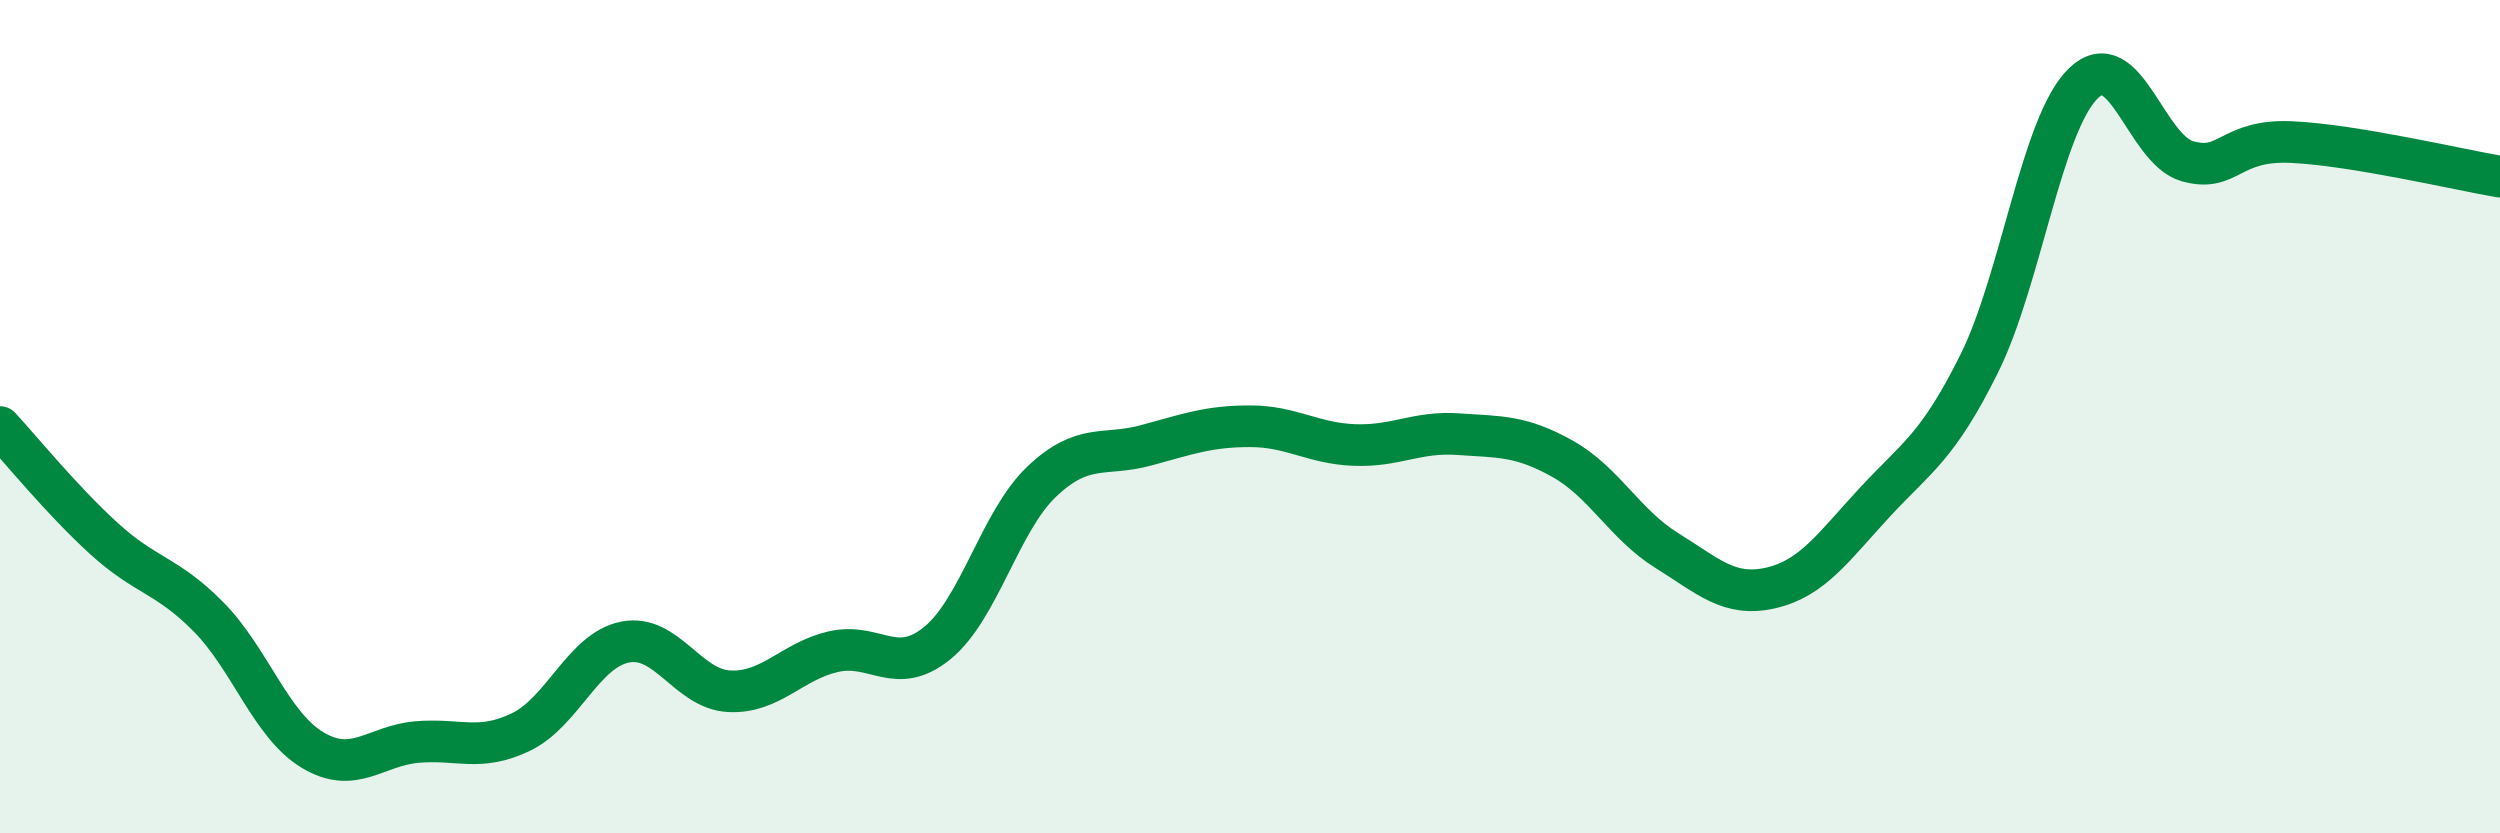 
    <svg width="60" height="20" viewBox="0 0 60 20" xmlns="http://www.w3.org/2000/svg">
      <path
        d="M 0,10.25 C 0.5,10.79 1.5,12.02 2.5,12.93 C 3.5,13.84 4,13.79 5,14.8 C 6,15.81 6.5,17.4 7.5,18 C 8.5,18.6 9,17.9 10,17.81 C 11,17.72 11.5,18.05 12.5,17.57 C 13.5,17.09 14,15.61 15,15.41 C 16,15.21 16.5,16.54 17.5,16.59 C 18.5,16.64 19,15.87 20,15.64 C 21,15.41 21.5,16.25 22.5,15.43 C 23.5,14.61 24,12.51 25,11.56 C 26,10.61 26.5,10.96 27.5,10.69 C 28.5,10.42 29,10.23 30,10.23 C 31,10.23 31.5,10.64 32.5,10.68 C 33.5,10.72 34,10.35 35,10.42 C 36,10.49 36.5,10.45 37.5,11.01 C 38.5,11.57 39,12.59 40,13.21 C 41,13.83 41.5,14.34 42.5,14.11 C 43.5,13.88 44,13.13 45,12.05 C 46,10.97 46.5,10.74 47.5,8.73 C 48.5,6.72 49,2.97 50,2 C 51,1.03 51.5,3.59 52.5,3.87 C 53.5,4.15 53.5,3.34 55,3.41 C 56.5,3.48 59,4.07 60,4.24L60 20L0 20Z"
        fill="#008740"
        opacity="0.1"
        stroke-linecap="round"
        stroke-linejoin="round"
      />
      <path
        d="M 0,10.25 C 0.5,10.79 1.5,12.02 2.5,12.93 C 3.5,13.84 4,13.79 5,14.8 C 6,15.81 6.5,17.4 7.5,18 C 8.5,18.6 9,17.9 10,17.81 C 11,17.72 11.5,18.05 12.5,17.57 C 13.5,17.09 14,15.61 15,15.41 C 16,15.21 16.5,16.54 17.5,16.59 C 18.5,16.64 19,15.87 20,15.64 C 21,15.41 21.5,16.25 22.5,15.43 C 23.5,14.61 24,12.51 25,11.56 C 26,10.61 26.5,10.96 27.5,10.69 C 28.5,10.42 29,10.23 30,10.23 C 31,10.23 31.5,10.64 32.5,10.68 C 33.5,10.72 34,10.35 35,10.42 C 36,10.49 36.5,10.45 37.5,11.01 C 38.5,11.57 39,12.59 40,13.21 C 41,13.83 41.5,14.34 42.5,14.11 C 43.5,13.88 44,13.13 45,12.05 C 46,10.97 46.5,10.74 47.5,8.73 C 48.5,6.72 49,2.97 50,2 C 51,1.03 51.5,3.59 52.5,3.87 C 53.5,4.15 53.5,3.34 55,3.41 C 56.5,3.48 59,4.07 60,4.24"
        stroke="#008740"
        stroke-width="1"
        fill="none"
        stroke-linecap="round"
        stroke-linejoin="round"
      />
    </svg>
  